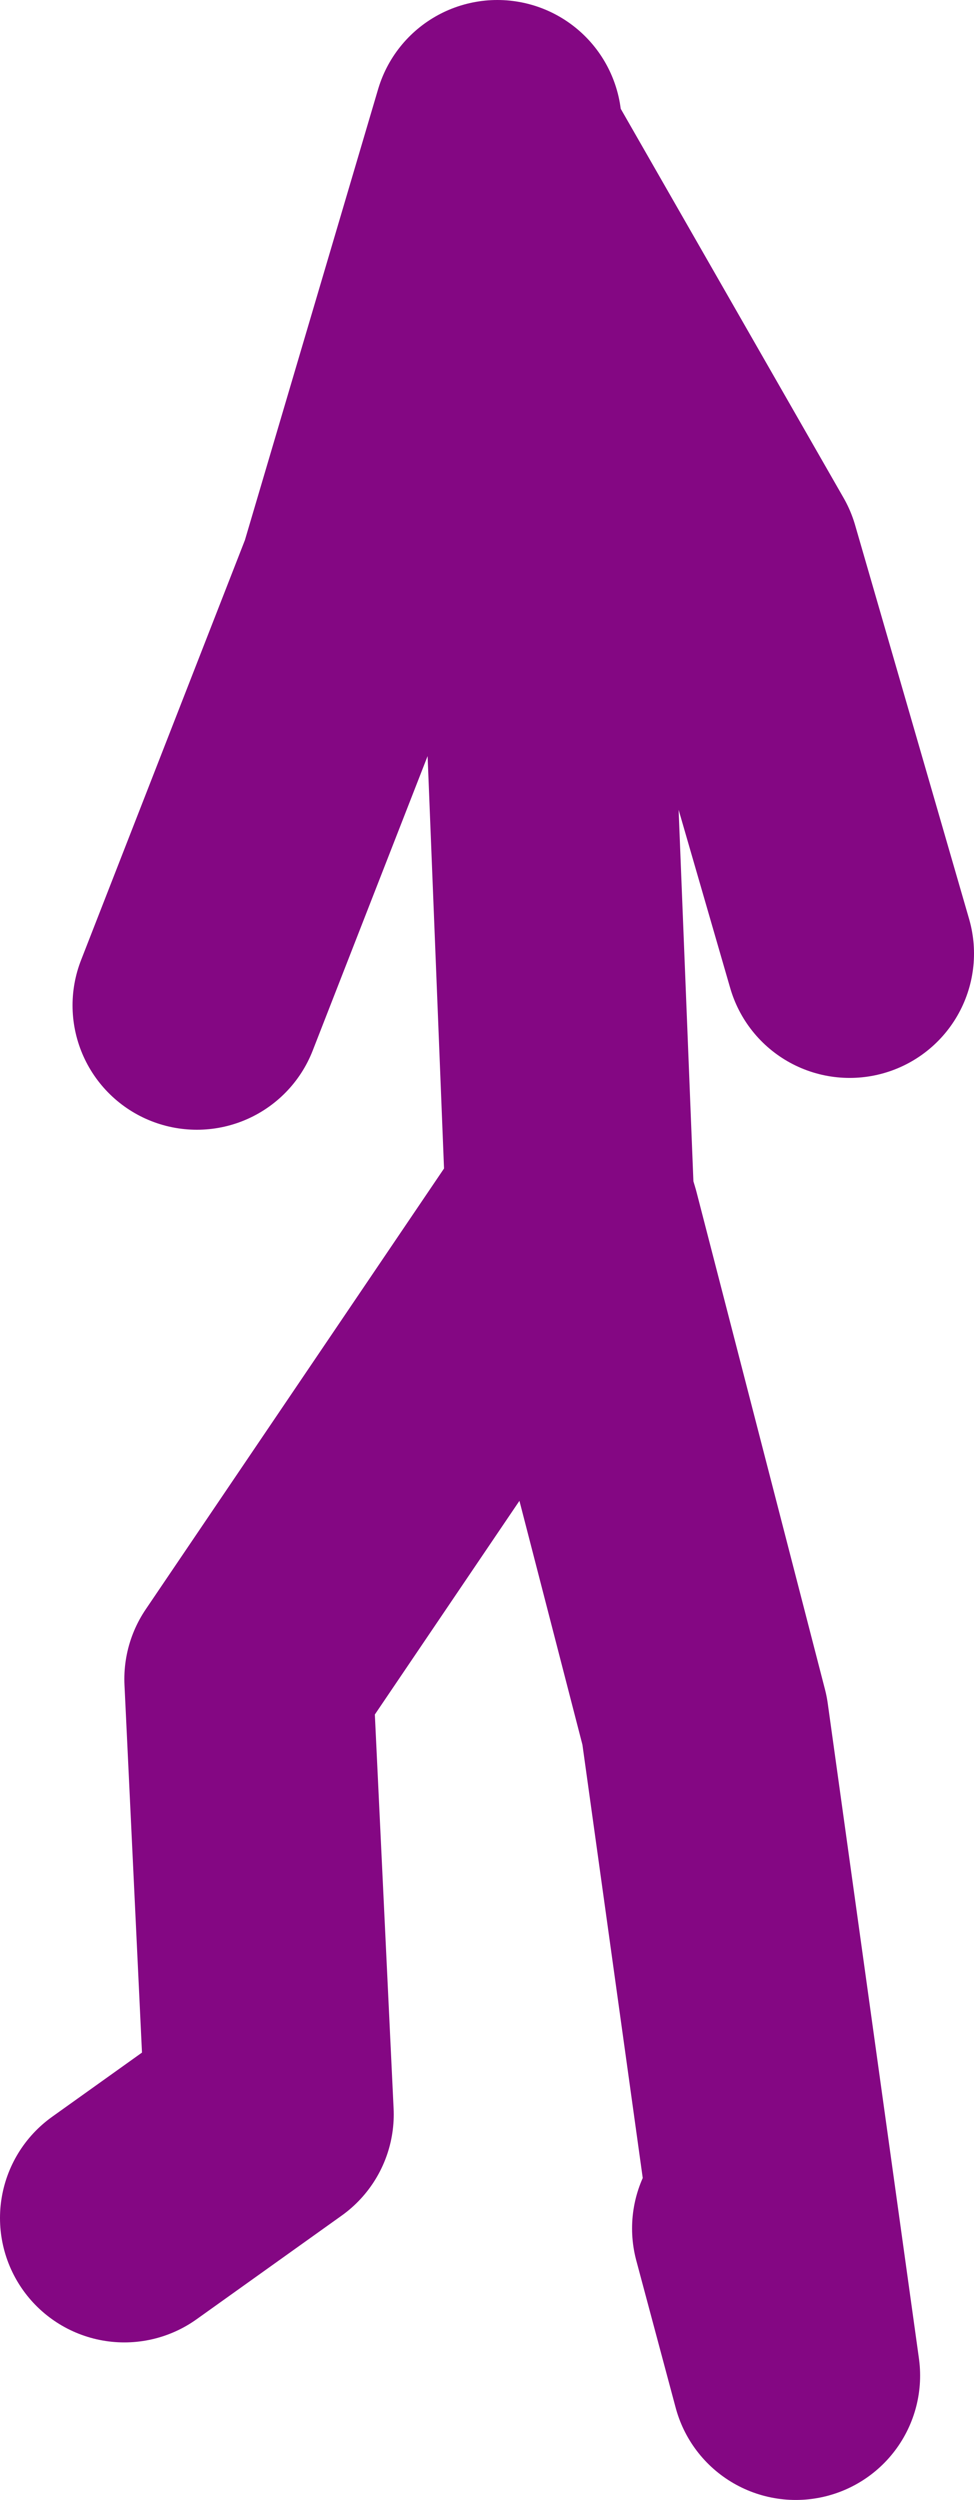 <?xml version="1.0" encoding="UTF-8" standalone="no"?>
<svg xmlns:xlink="http://www.w3.org/1999/xlink" height="60.3px" width="23.5px" xmlns="http://www.w3.org/2000/svg">
  <g transform="matrix(1.0, 0.0, 0.0, 1.0, 86.0, 33.15)">
    <path d="M-83.0 20.35 L-79.5 17.85 -80.0 7.35 -72.25 -4.1 -72.75 -16.65 -73.95 -29.6 -74.0 -30.15 -77.25 -19.15 -81.25 -8.9 M-73.95 -29.6 L-68.25 -19.65 -65.5 -10.15 M-72.25 -4.15 L-72.25 -4.1 -72.1 -3.65 -72.25 -4.15 M-67.75 20.6 L-66.8 24.15 -69.0 8.35 -72.1 -3.65" fill="none" stroke="#840783" stroke-linecap="round" stroke-linejoin="round" stroke-width="6.0"/>
  </g>
</svg>
